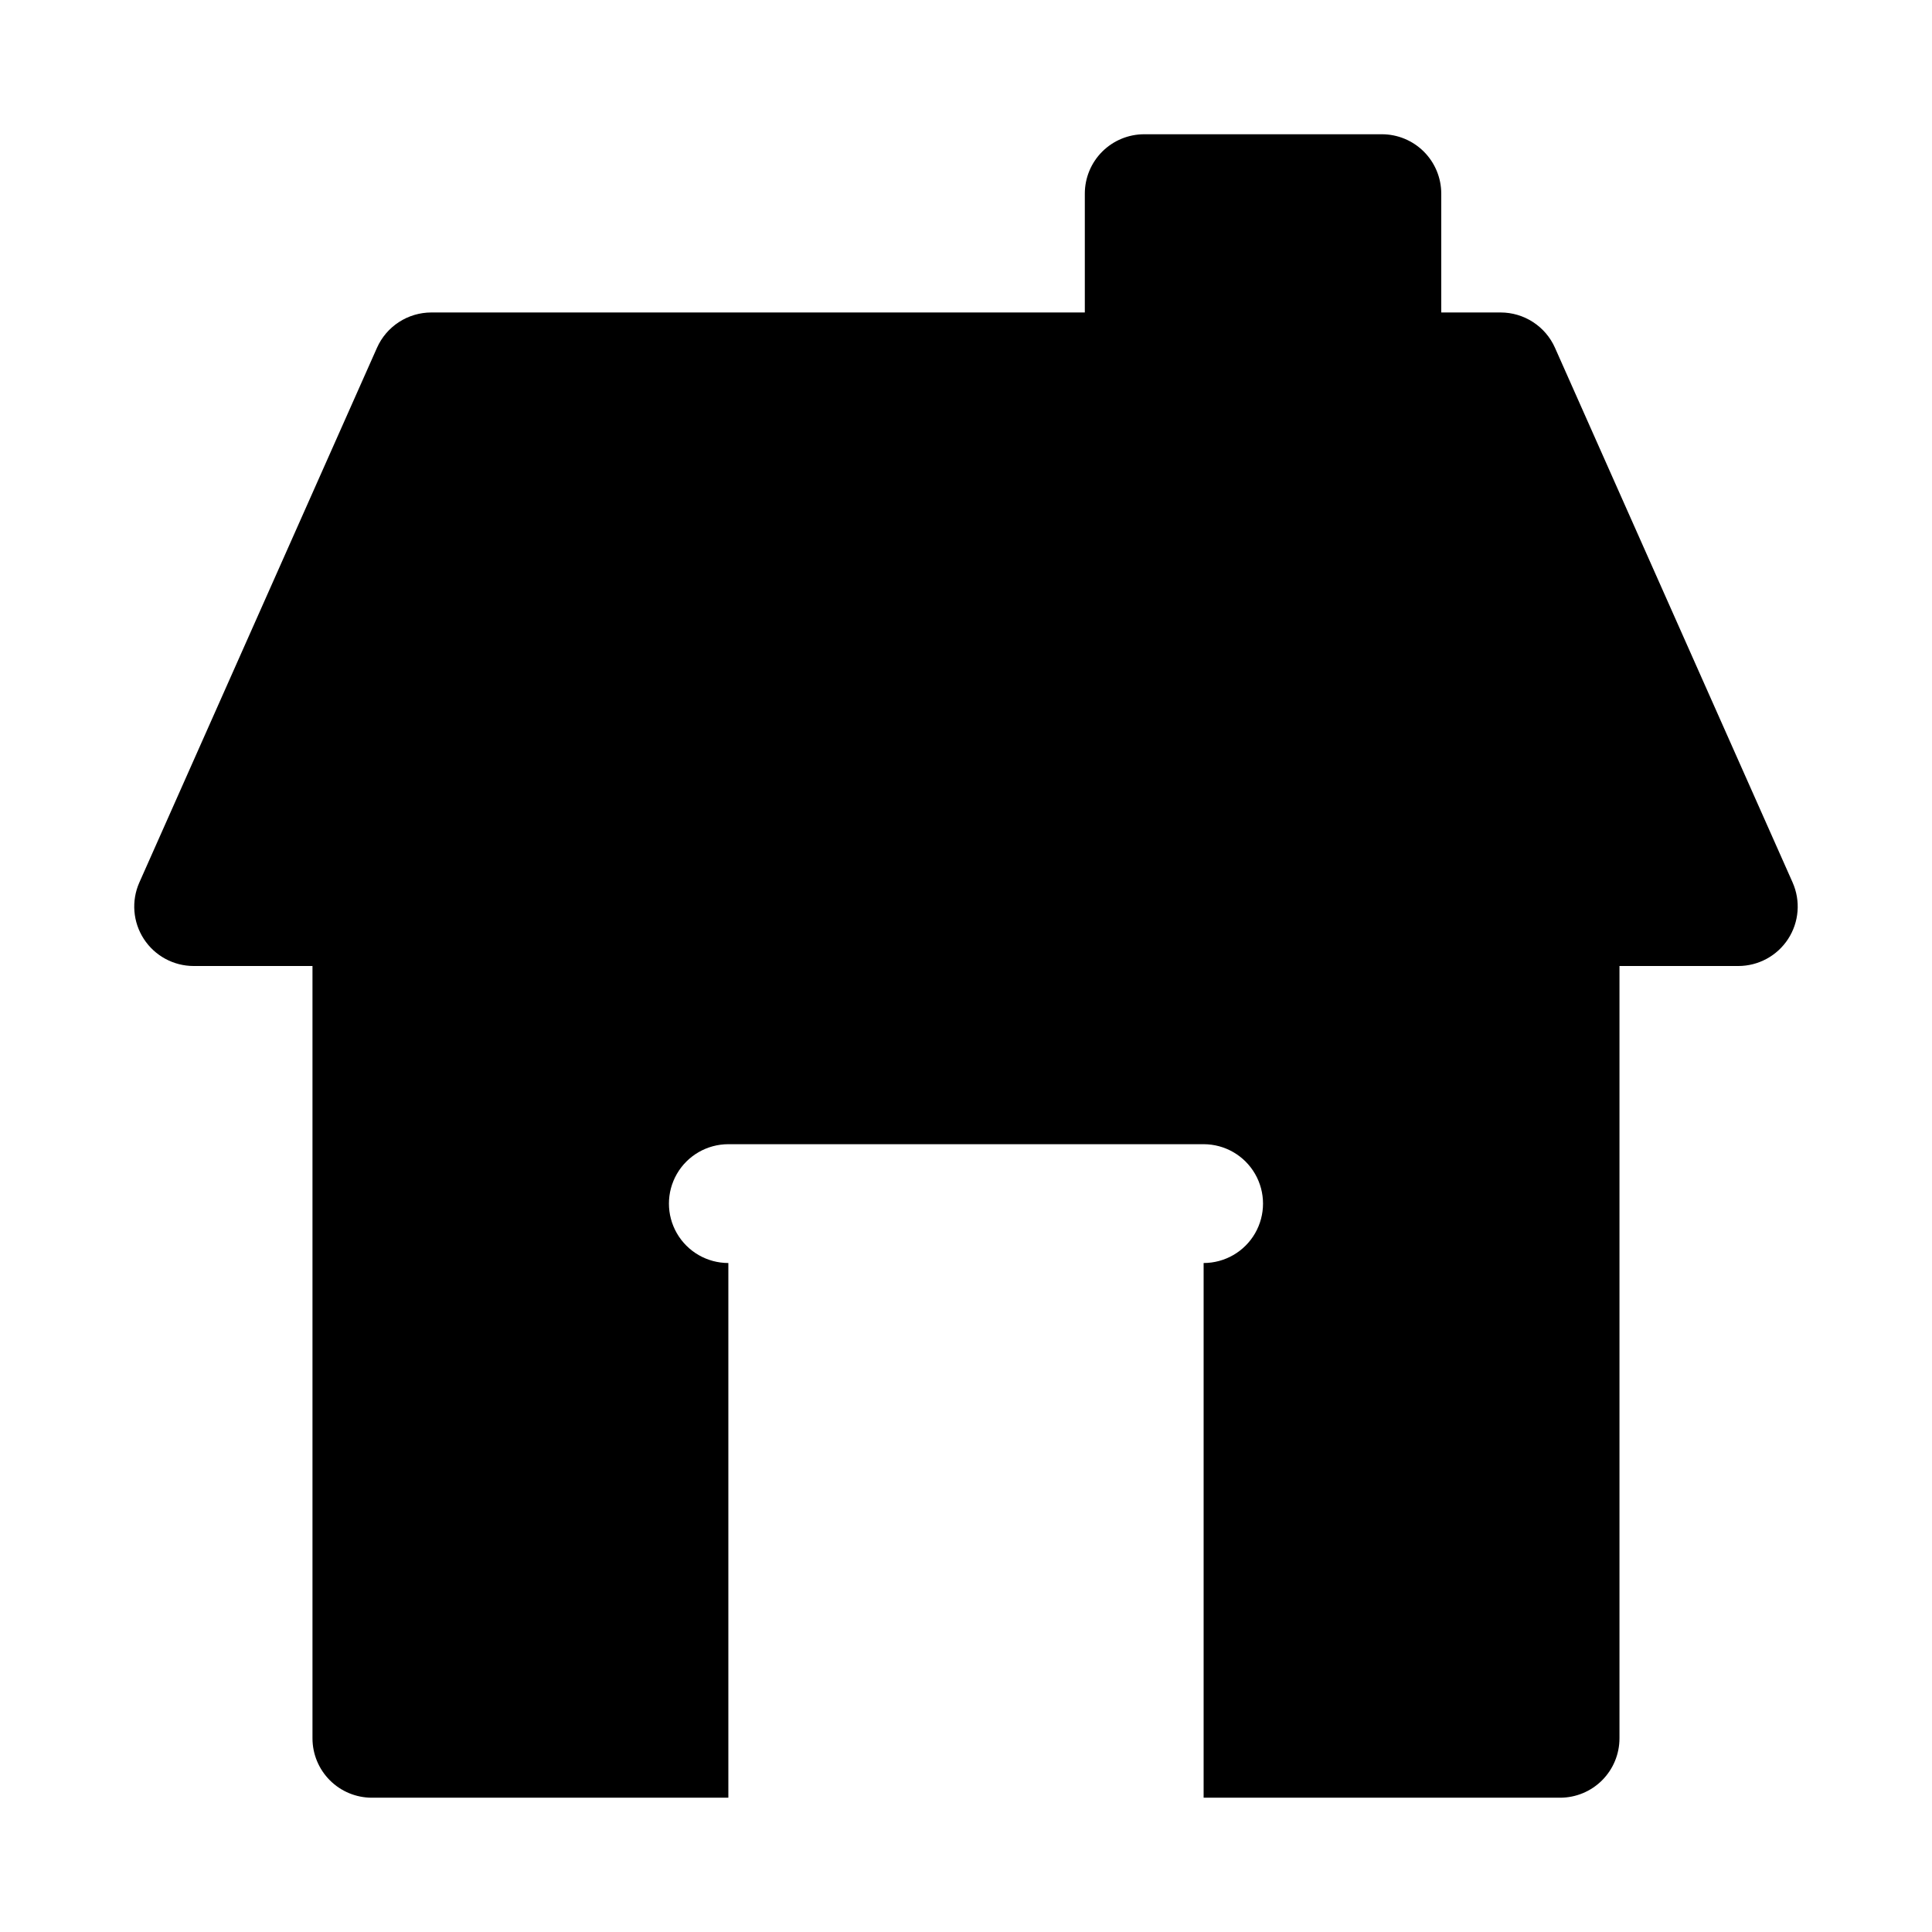 <?xml version="1.0" encoding="UTF-8"?>
<!-- Uploaded to: ICON Repo, www.svgrepo.com, Generator: ICON Repo Mixer Tools -->
<svg fill="#000000" width="800px" height="800px" version="1.1" viewBox="144 144 512 512" xmlns="http://www.w3.org/2000/svg">
 <path d="m619.06 377.86-62.977-141.7c-1.238-2.785-3.258-5.148-5.812-6.805-2.555-1.66-5.531-2.543-8.578-2.547h-15.746v-31.488c0-4.176-1.656-8.18-4.609-11.133-2.953-2.949-6.957-4.609-11.133-4.609h-62.977c-4.176 0-8.18 1.66-11.133 4.609-2.953 2.953-4.609 6.957-4.609 11.133v31.488h-173.19c-3.043 0.004-6.023 0.887-8.578 2.547-2.555 1.656-4.574 4.019-5.812 6.805l-62.977 141.7c-2.164 4.871-1.719 10.508 1.188 14.977s7.875 7.164 13.203 7.164h31.488v204.67c0 4.176 1.66 8.18 4.613 11.133 2.953 2.953 6.957 4.609 11.133 4.609h94.465v-141.7c-5.625 0-10.824-3-13.637-7.871s-2.812-10.875 0-15.746c2.812-4.871 8.012-7.871 13.637-7.871h125.95c5.621 0 10.82 3 13.633 7.871 2.812 4.871 2.812 10.875 0 15.746s-8.012 7.871-13.633 7.871v141.7h94.465-0.004c4.176 0 8.18-1.656 11.133-4.609 2.953-2.953 4.613-6.957 4.613-11.133v-204.67h31.488c5.328 0 10.301-2.695 13.203-7.164 2.906-4.469 3.352-10.105 1.188-14.977z"/>
</svg>